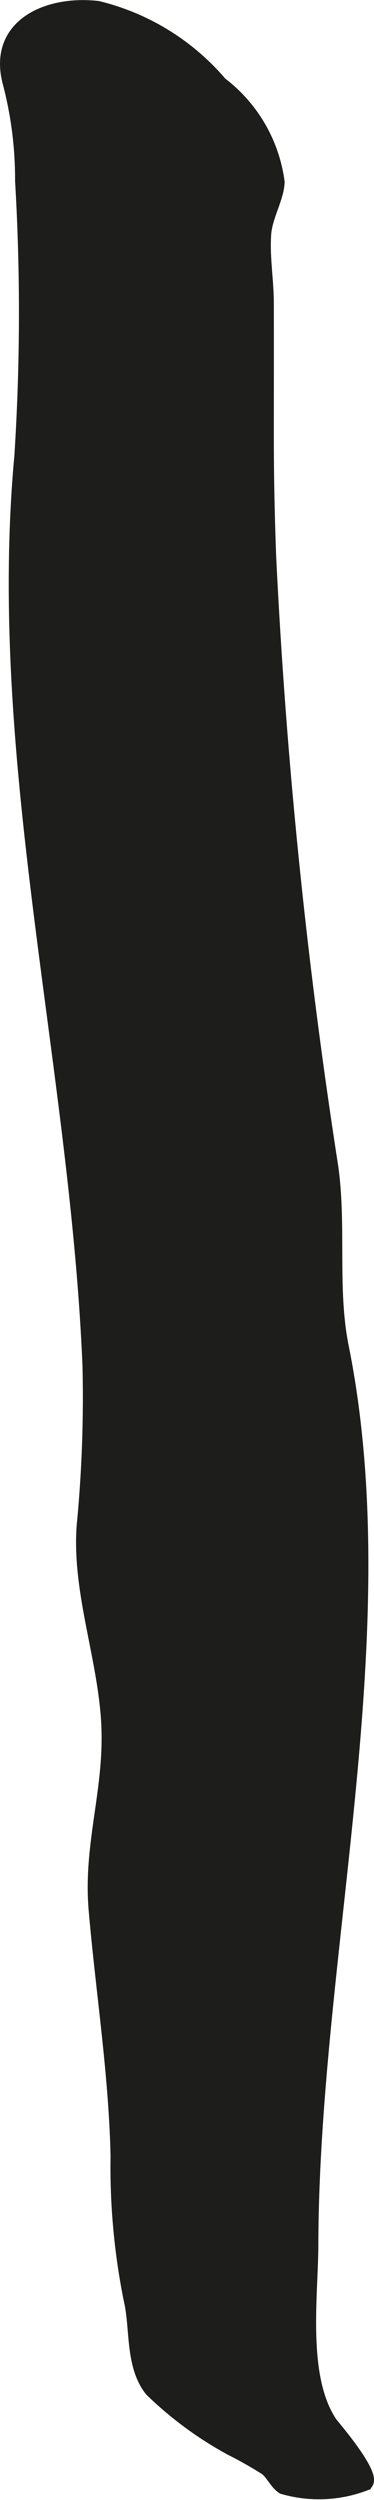 <?xml version="1.0" encoding="UTF-8"?>
<svg xmlns="http://www.w3.org/2000/svg"
     version="1.1"
     width="2.591mm"
     height="17.299mm"
     viewBox="0 0 7.345 49.036">
   <defs>
      <style type="text/css">
      .a {
        fill: #1d1d1b;
        stroke: #1d1d1b;
        stroke-miterlimit: 10;
        stroke-width: 0.25px;
        fill-rule: evenodd;
      }
    </style>
   </defs>
   <path class="a"
         d="M5.299,10.919a113.626,113.626,0,0,0,1.216,11.945c.171,1.174-.021,2.406.21,3.553,1.128,5.621-.584,11.9-.598,17.621-.004,1.014-.227,2.59.374,3.486.053.072.961,1.121.657,1.211a2.542,2.542,0,0,1-1.603.062c-.134-.084-.205-.264-.331-.367a7.942,7.942,0,0,0-.693-.393,7.157,7.157,0,0,1-1.565-1.152c-.391-.492-.277-1.213-.416-1.795a13.207,13.207,0,0,1-.254-2.799c-.035-1.619-.291-3.219-.43-4.828-.105-1.219.267-2.232.254-3.432-.012-1.369-.592-2.75-.489-4.107a26.179,26.179,0,0,0,.114-3.131c-.244-5.896-1.883-11.941-1.338-17.85a44.057,44.057,0,0,0,.014-5.398,7.46,7.46,0,0,0-.242-1.916C-.125.501.918.027,1.921.142a4.602,4.602,0,0,1,2.417,1.49,2.91,2.91,0,0,1,1.127,1.94c-.013.312-.235.664-.263,1.006-.034.459.051.92.051,1.377.002.877,0,1.748,0,2.627C5.253,9.366,5.27,10.146,5.299,10.919Z"/>
</svg>
